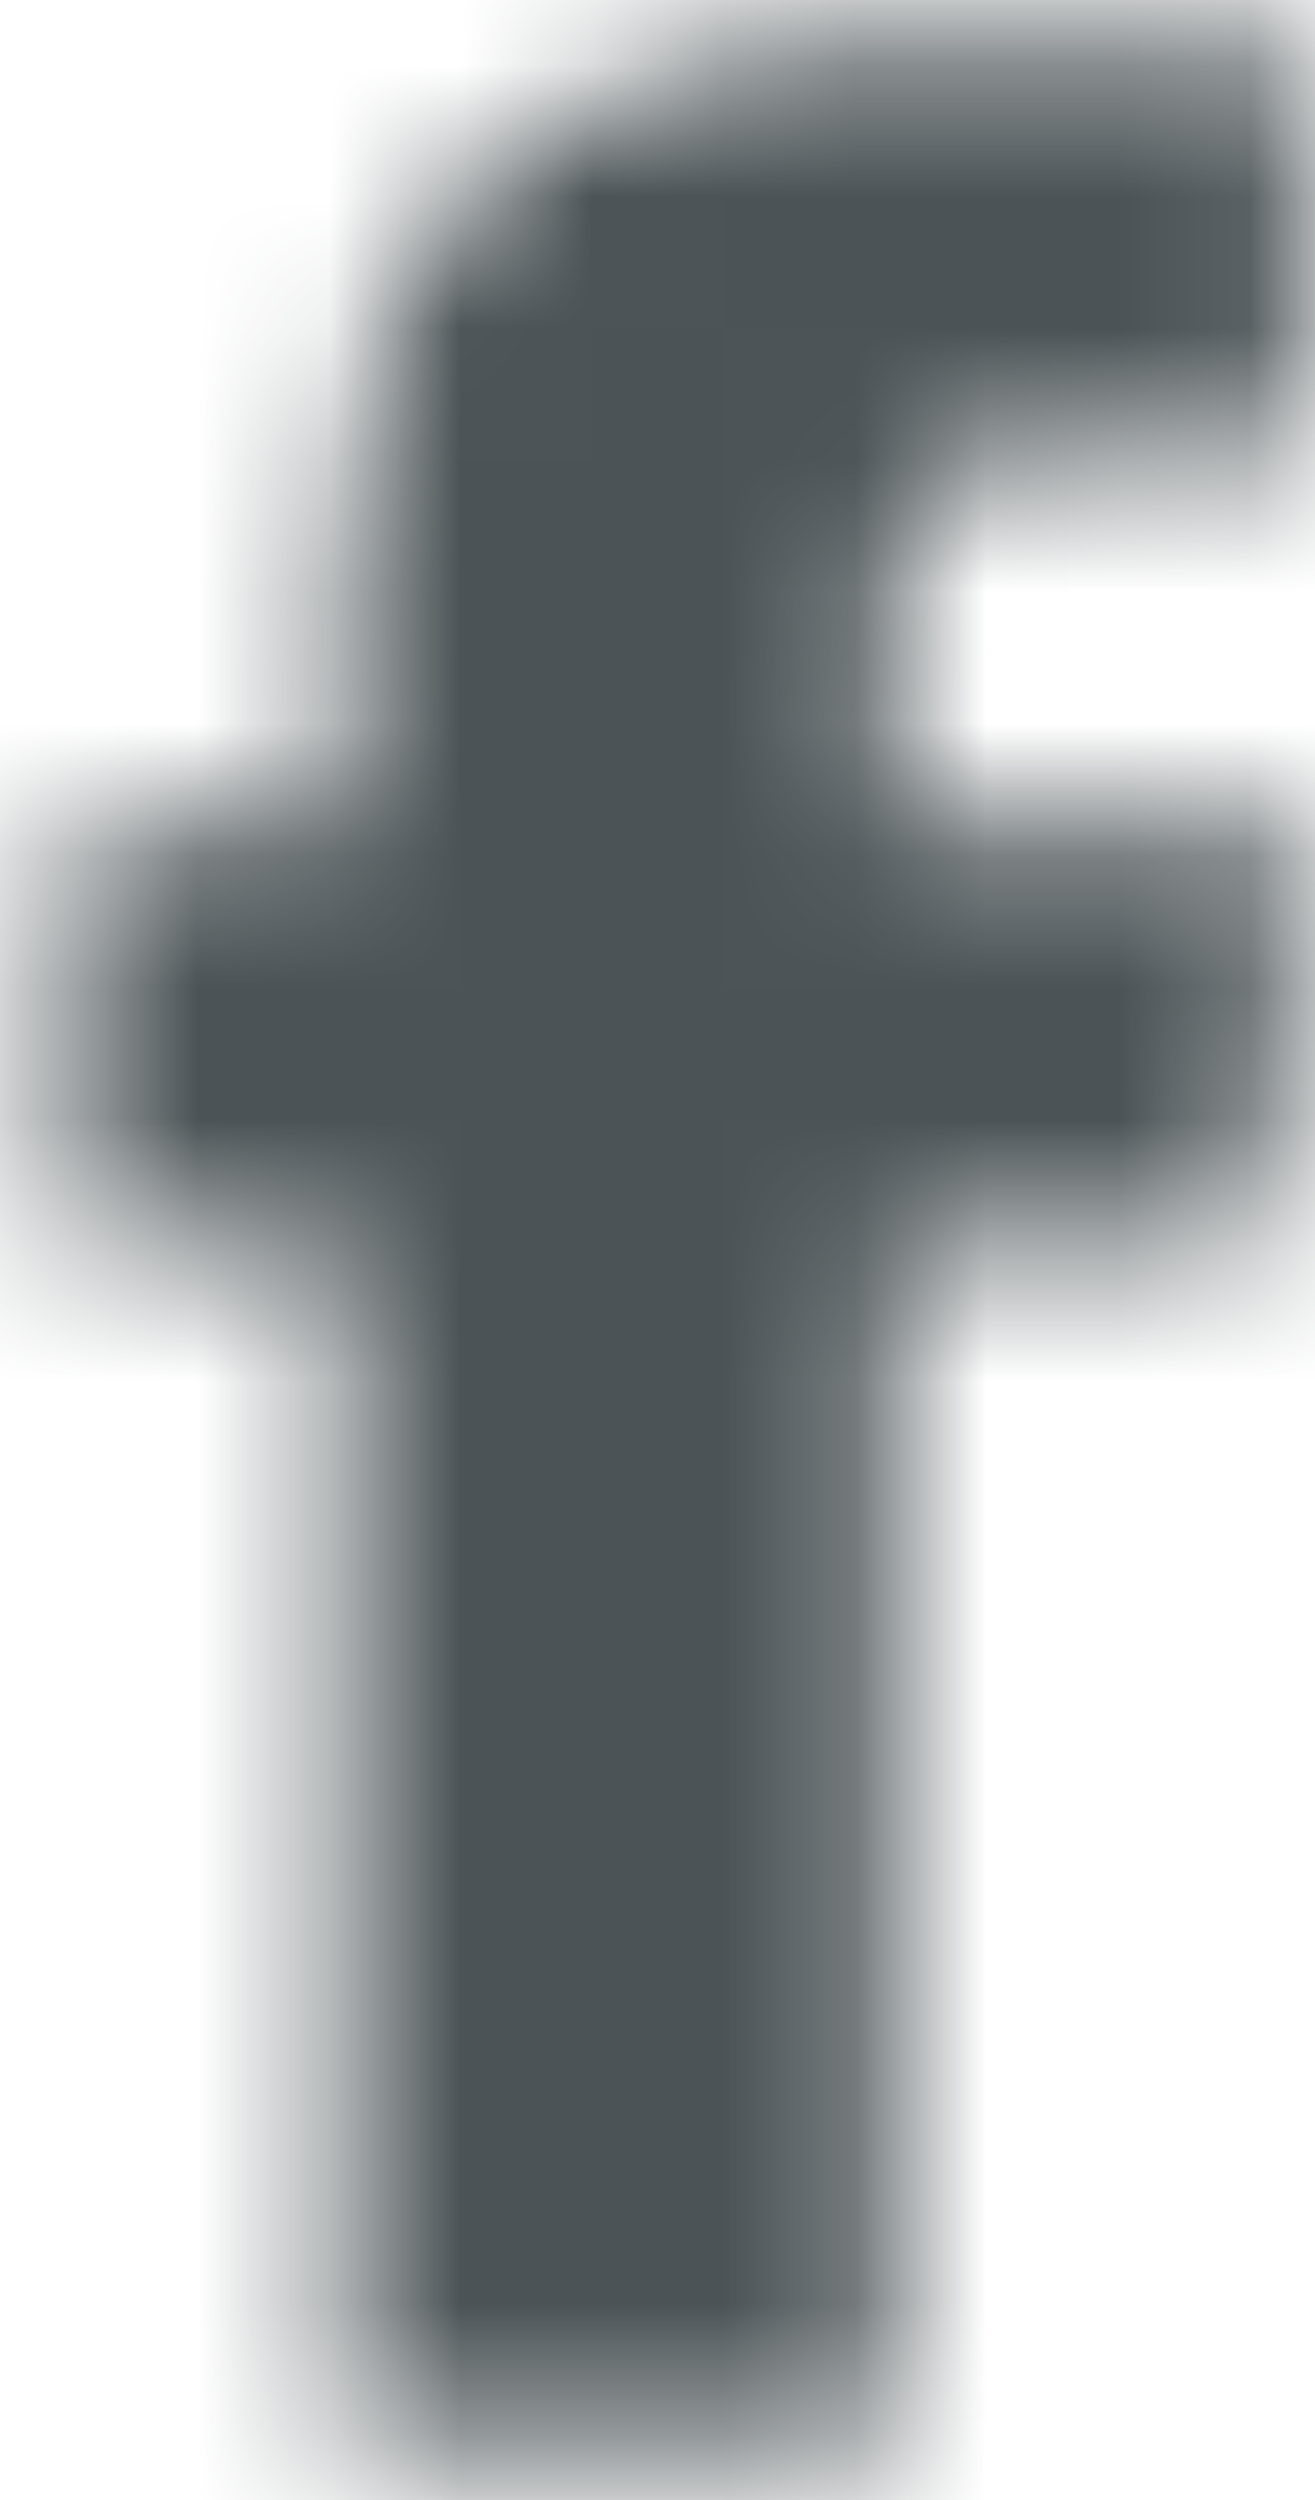 <?xml version="1.0" encoding="UTF-8"?>
<svg width="10px" height="19px" viewBox="0 0 10 19" version="1.1" xmlns="http://www.w3.org/2000/svg" xmlns:xlink="http://www.w3.org/1999/xlink">
    <!-- Generator: Sketch 46.2 (44496) - http://www.bohemiancoding.com/sketch -->
    <title>fb</title>
    <desc>Created with Sketch.</desc>
    <defs>
        <path d="M7.127,0.302 C3.775,0.302 2.596,1.83 2.596,4.399 L2.596,6.29 L0.506,6.29 L0.506,9.439 L2.596,9.439 L2.596,18.578 L6.778,18.578 L6.778,9.438 L9.568,9.438 L9.937,6.289 L6.778,6.289 L6.781,4.713 C6.781,3.892 6.869,3.451 8.173,3.451 L9.917,3.451 L9.917,0.302 L7.127,0.302 Z" id="path-1"></path>
    </defs>
    <g id="Symbols" stroke="none" stroke-width="1" fill="none" fill-rule="evenodd">
        <g id="Desktop-Footer" transform="translate(-982, -139)">
            <g id="fb" transform="translate(982, 139)">
                <mask id="mask-2" fill="white">
                    <use xlink:href="#path-1"></use>
                </mask>
                <g id="Clip-2"></g>
                <polygon id="Fill-1" fill="#4B5356" mask="url(#mask-2)" points="-24.012 35.192 34.456 35.192 34.456 -16.314 -24.012 -16.314"></polygon>
            </g>
        </g>
    </g>
</svg>